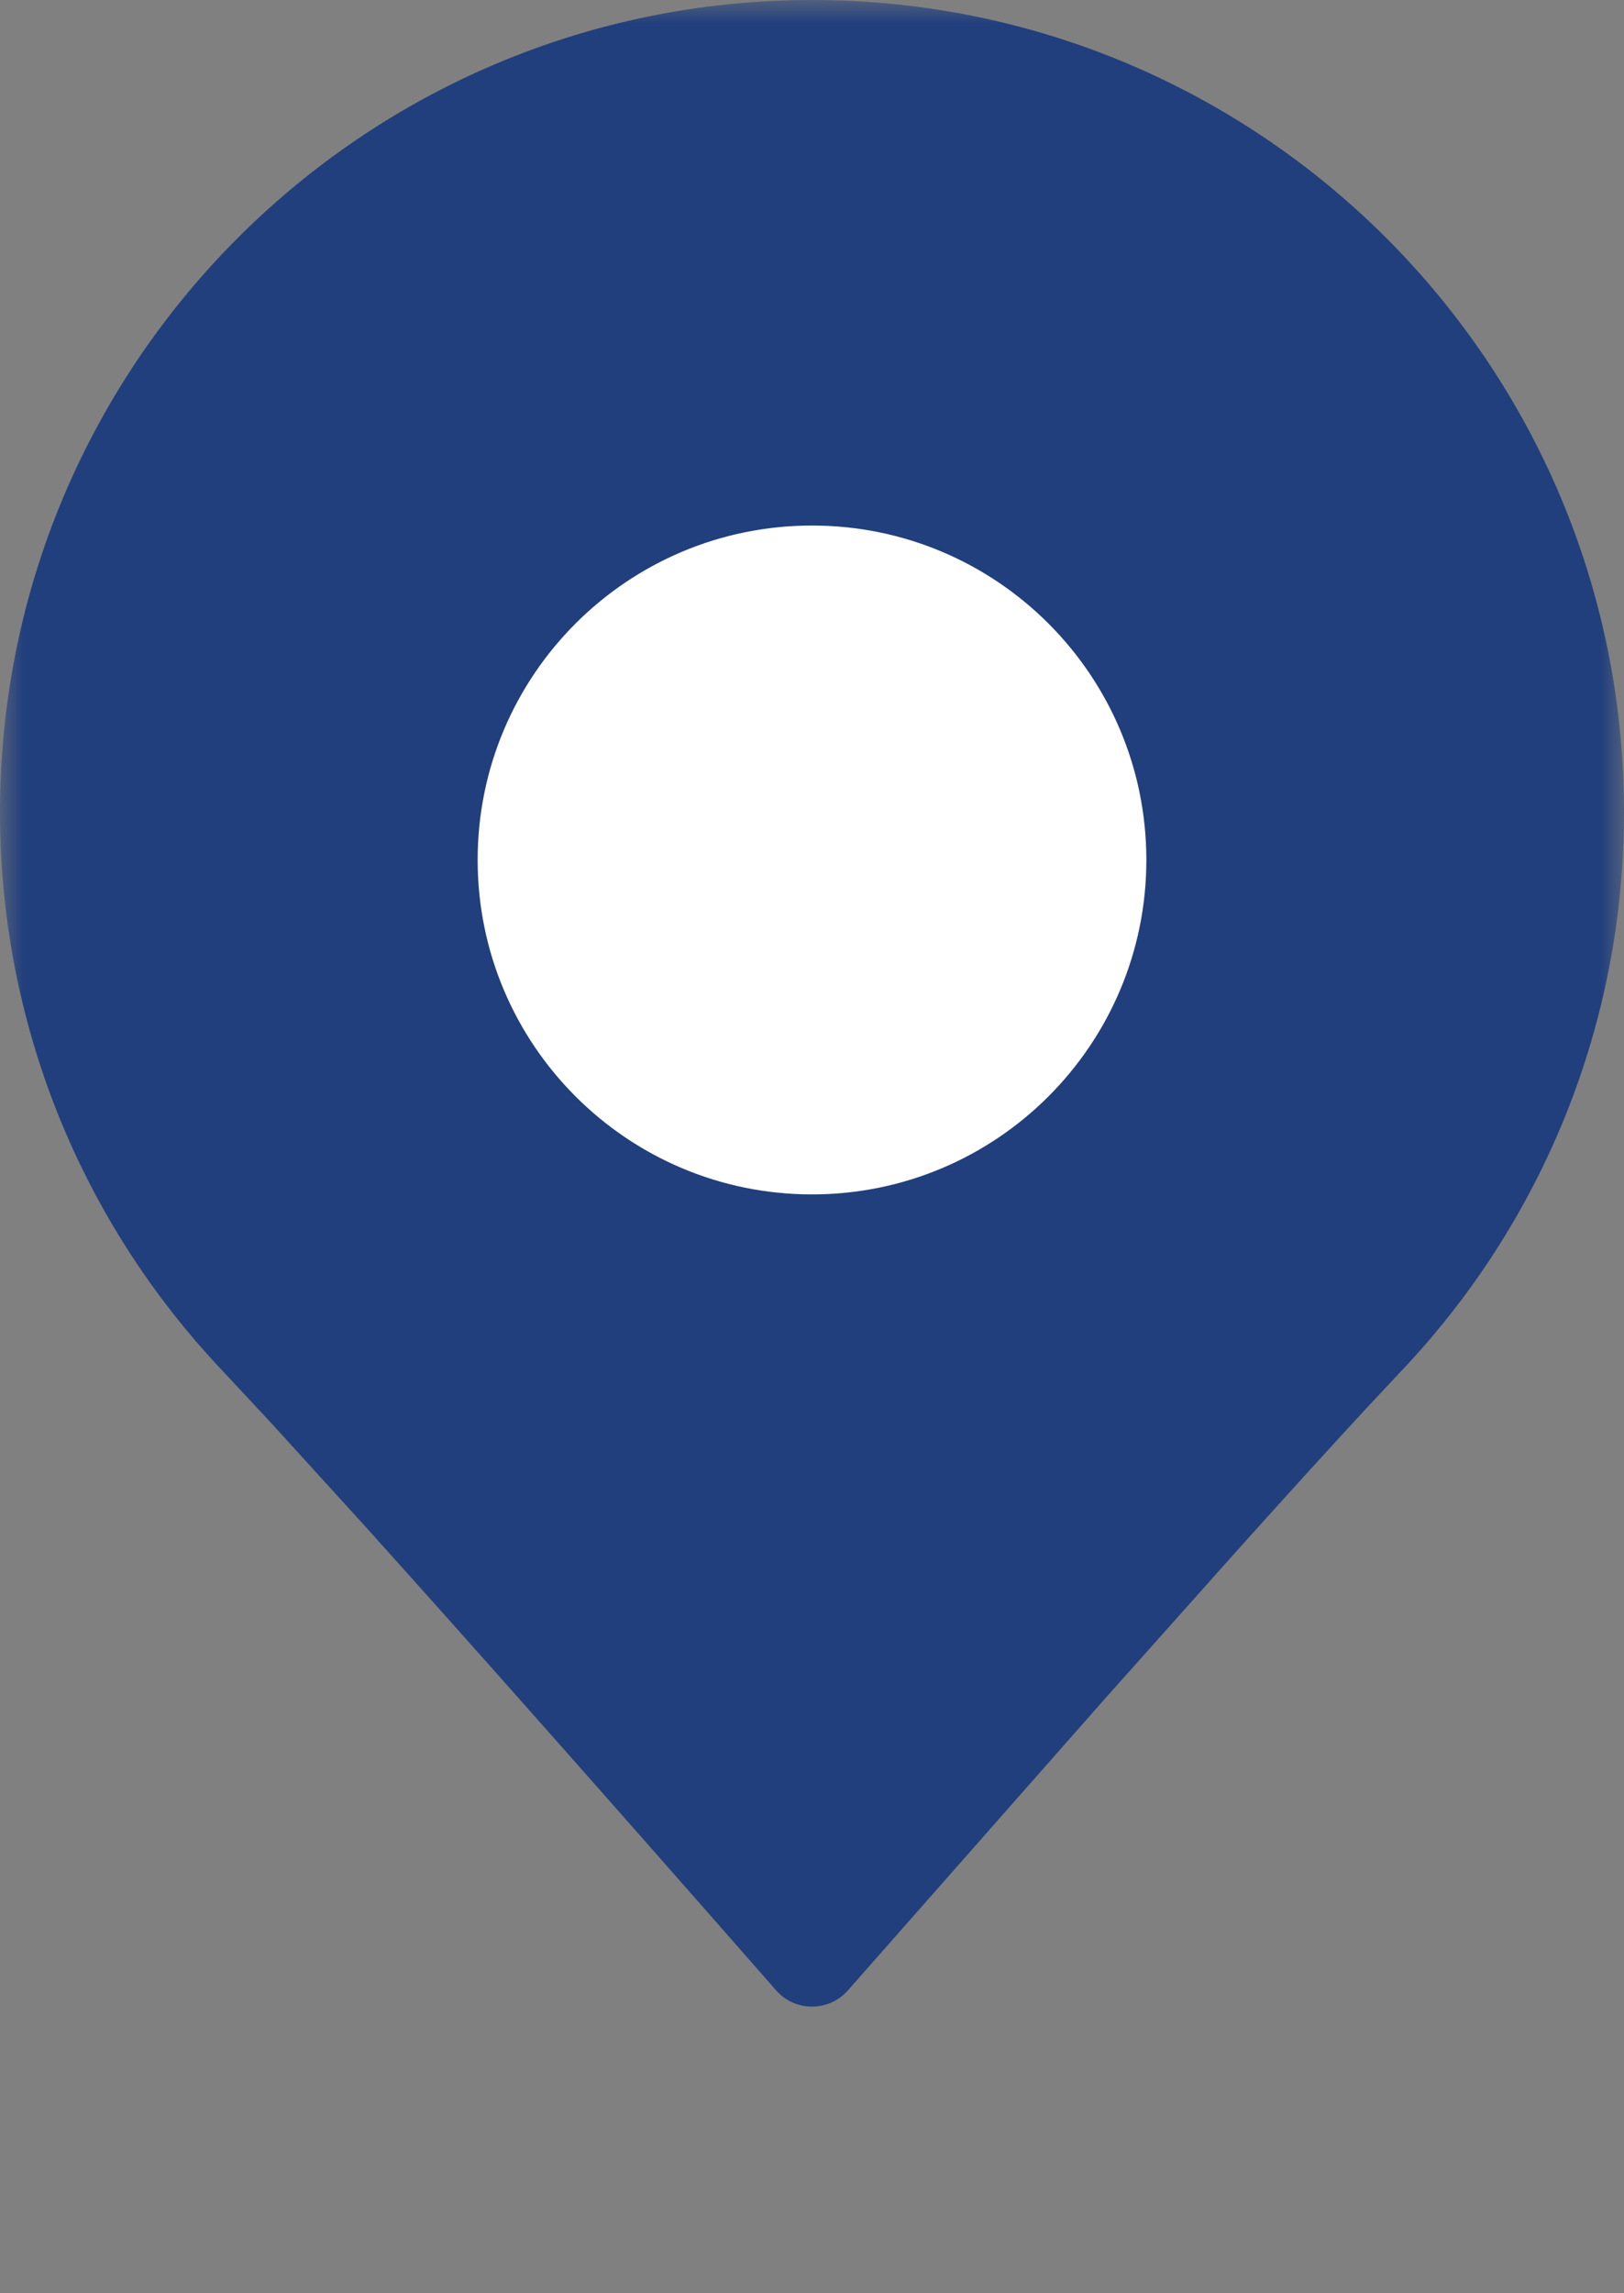<svg width="34" height="48" viewBox="0 0 34 48" fill="none" xmlns="http://www.w3.org/2000/svg">
<rect x="0" y="0" width="34" height="48" fill="#808080" stroke="none"/>
<g clip-path="url(#clip0_201_2)">
<mask id="mask0_201_2" style="mask-type:luminance" maskUnits="userSpaceOnUse" x="0" y="0" width="34" height="48">
<path d="M34 0H0V48H34V0Z" fill="white"/>
</mask>
<g mask="url(#mask0_201_2)">
<path fill-rule="evenodd" clip-rule="evenodd" d="M17 41C22.802 34.386 26.675 30.052 28.62 27.999C31.335 25.132 33 21.261 33 17C33 8.163 25.837 1 17 1C8.163 1 1 8.163 1 17C1 21.261 2.666 25.133 5.382 28.001C7.326 30.053 11.199 34.386 17 41Z" fill="#213F7C"/>
<path d="M17.752 41.66L23.098 35.595L25.895 32.459C26.999 31.23 27.916 30.222 28.647 29.433L29.346 28.687C32.315 25.551 34 21.407 34 17C34 7.611 26.389 0 17 0C7.611 0 0 7.611 0 17C0 21.407 1.686 25.553 4.656 28.689L5.672 29.779L7.597 31.894C9.715 34.244 12.6 37.5 16.248 41.659C16.646 42.114 17.353 42.114 17.752 41.66ZM17 39.484L11.999 33.818L9.898 31.463C8.248 29.622 6.985 28.239 6.108 27.313C3.486 24.545 2 20.89 2 17C2 8.716 8.716 2 17 2C25.284 2 32 8.716 32 17C32 20.756 30.615 24.292 28.16 27.022L26.667 28.63C24.612 30.868 21.391 34.484 17 39.484Z" fill="#213F7C"/>
<path d="M17 25C20.866 25 24 21.866 24 18C24 14.134 20.866 11 17 11C13.134 11 10 14.134 10 18C10 21.866 13.134 25 17 25Z" fill="white"/>
</g>
</g>
<defs>
<clipPath id="clip0_201_2">
<rect width="34" height="48" fill="white"/>
</clipPath>
</defs>
</svg>
